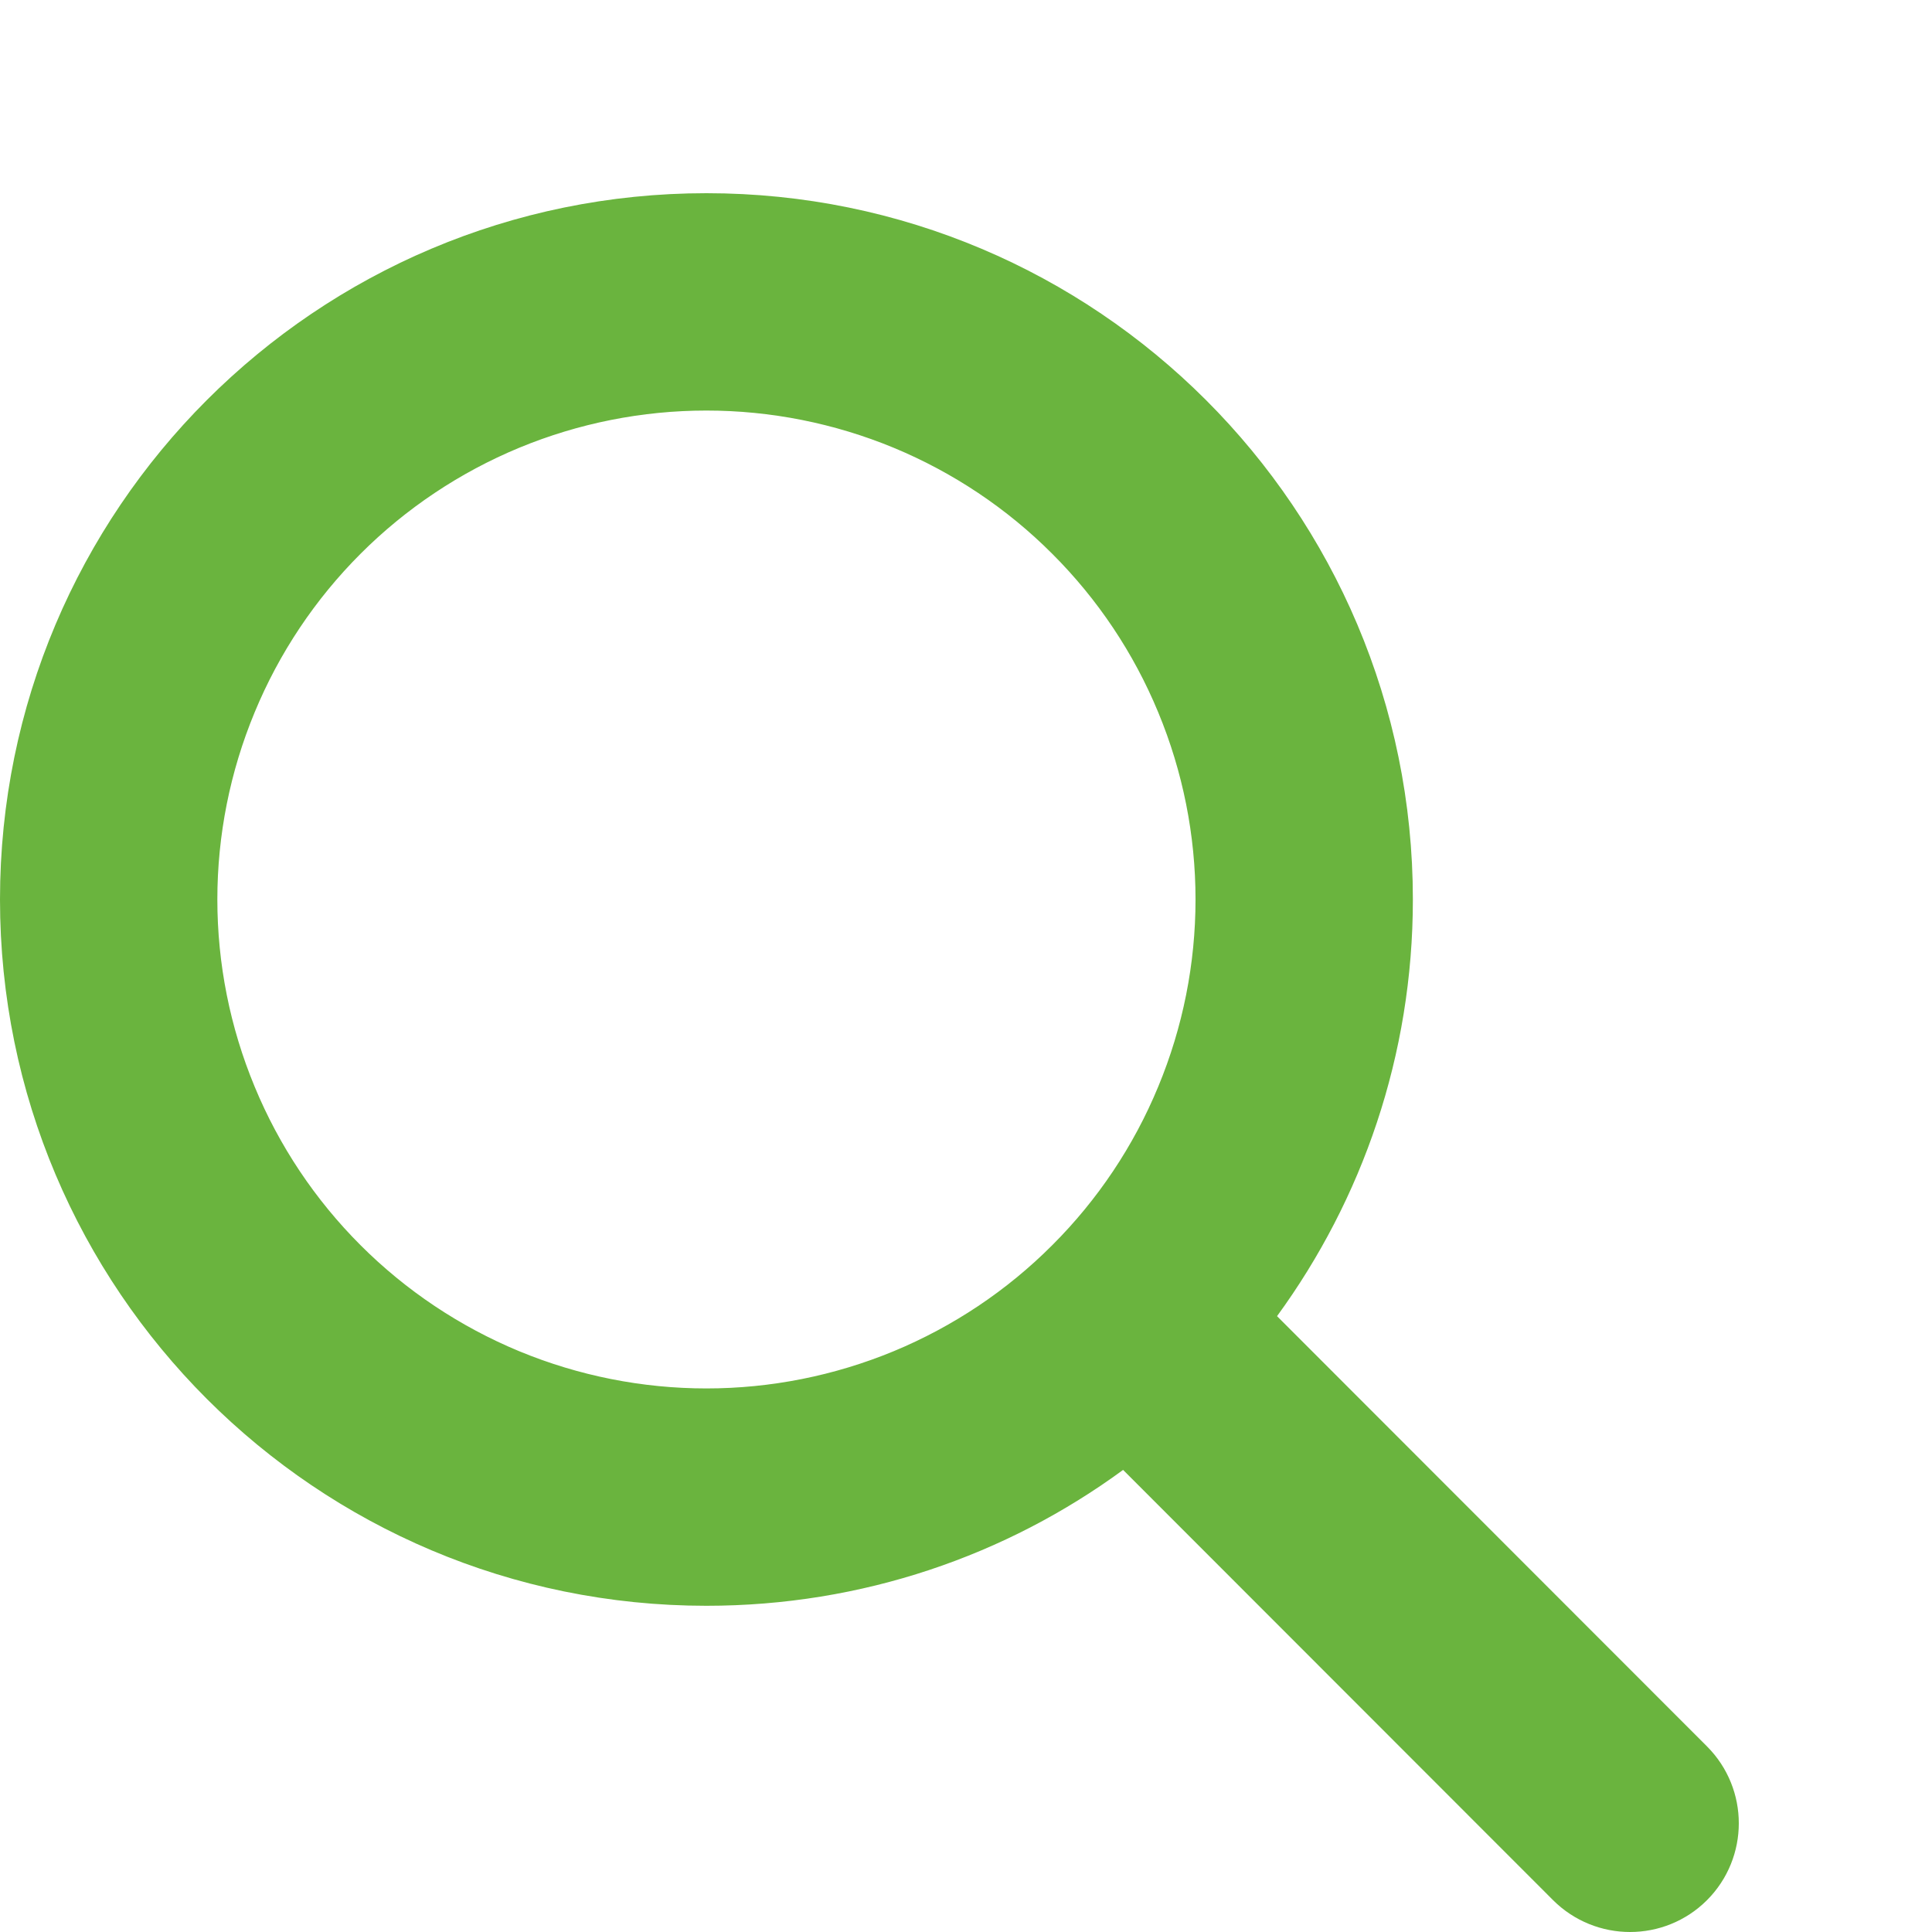 <svg width="20" height="20" viewBox="0 0 20 20" fill="none" xmlns="http://www.w3.org/2000/svg">
<path d="M12.816 13.33L12.563 13.675L12.866 13.978L17.317 18.432L17.317 18.432C17.561 18.676 17.561 19.073 17.317 19.317C17.073 19.561 16.676 19.561 16.431 19.317C16.431 19.317 16.431 19.317 16.431 19.317L11.98 14.863L11.677 14.56L11.331 14.813C10.205 15.638 8.817 16.123 7.313 16.123C3.549 16.123 0.5 13.074 0.5 9.311C0.5 5.549 3.549 2.5 7.313 2.5C11.076 2.5 14.126 5.549 14.126 9.311C14.126 10.815 13.638 12.203 12.816 13.33ZM7.313 14.873C8.043 14.873 8.767 14.729 9.442 14.45C10.117 14.17 10.73 13.761 11.246 13.244C11.763 12.728 12.173 12.115 12.452 11.44C12.732 10.765 12.876 10.042 12.876 9.311C12.876 8.581 12.732 7.858 12.452 7.183C12.173 6.508 11.763 5.895 11.246 5.379C10.73 4.862 10.117 4.453 9.442 4.173C8.767 3.894 8.043 3.75 7.313 3.75C6.582 3.75 5.859 3.894 5.184 4.173C4.509 4.453 3.896 4.862 3.379 5.379C2.863 5.895 2.453 6.508 2.174 7.183C1.894 7.858 1.75 8.581 1.75 9.311C1.75 10.042 1.894 10.765 2.174 11.44C2.453 12.115 2.863 12.728 3.379 13.244C3.896 13.761 4.509 14.17 5.184 14.45C5.859 14.729 6.582 14.873 7.313 14.873Z" fill="#6ab43e" stroke="#6ab43e"/>
</svg>
